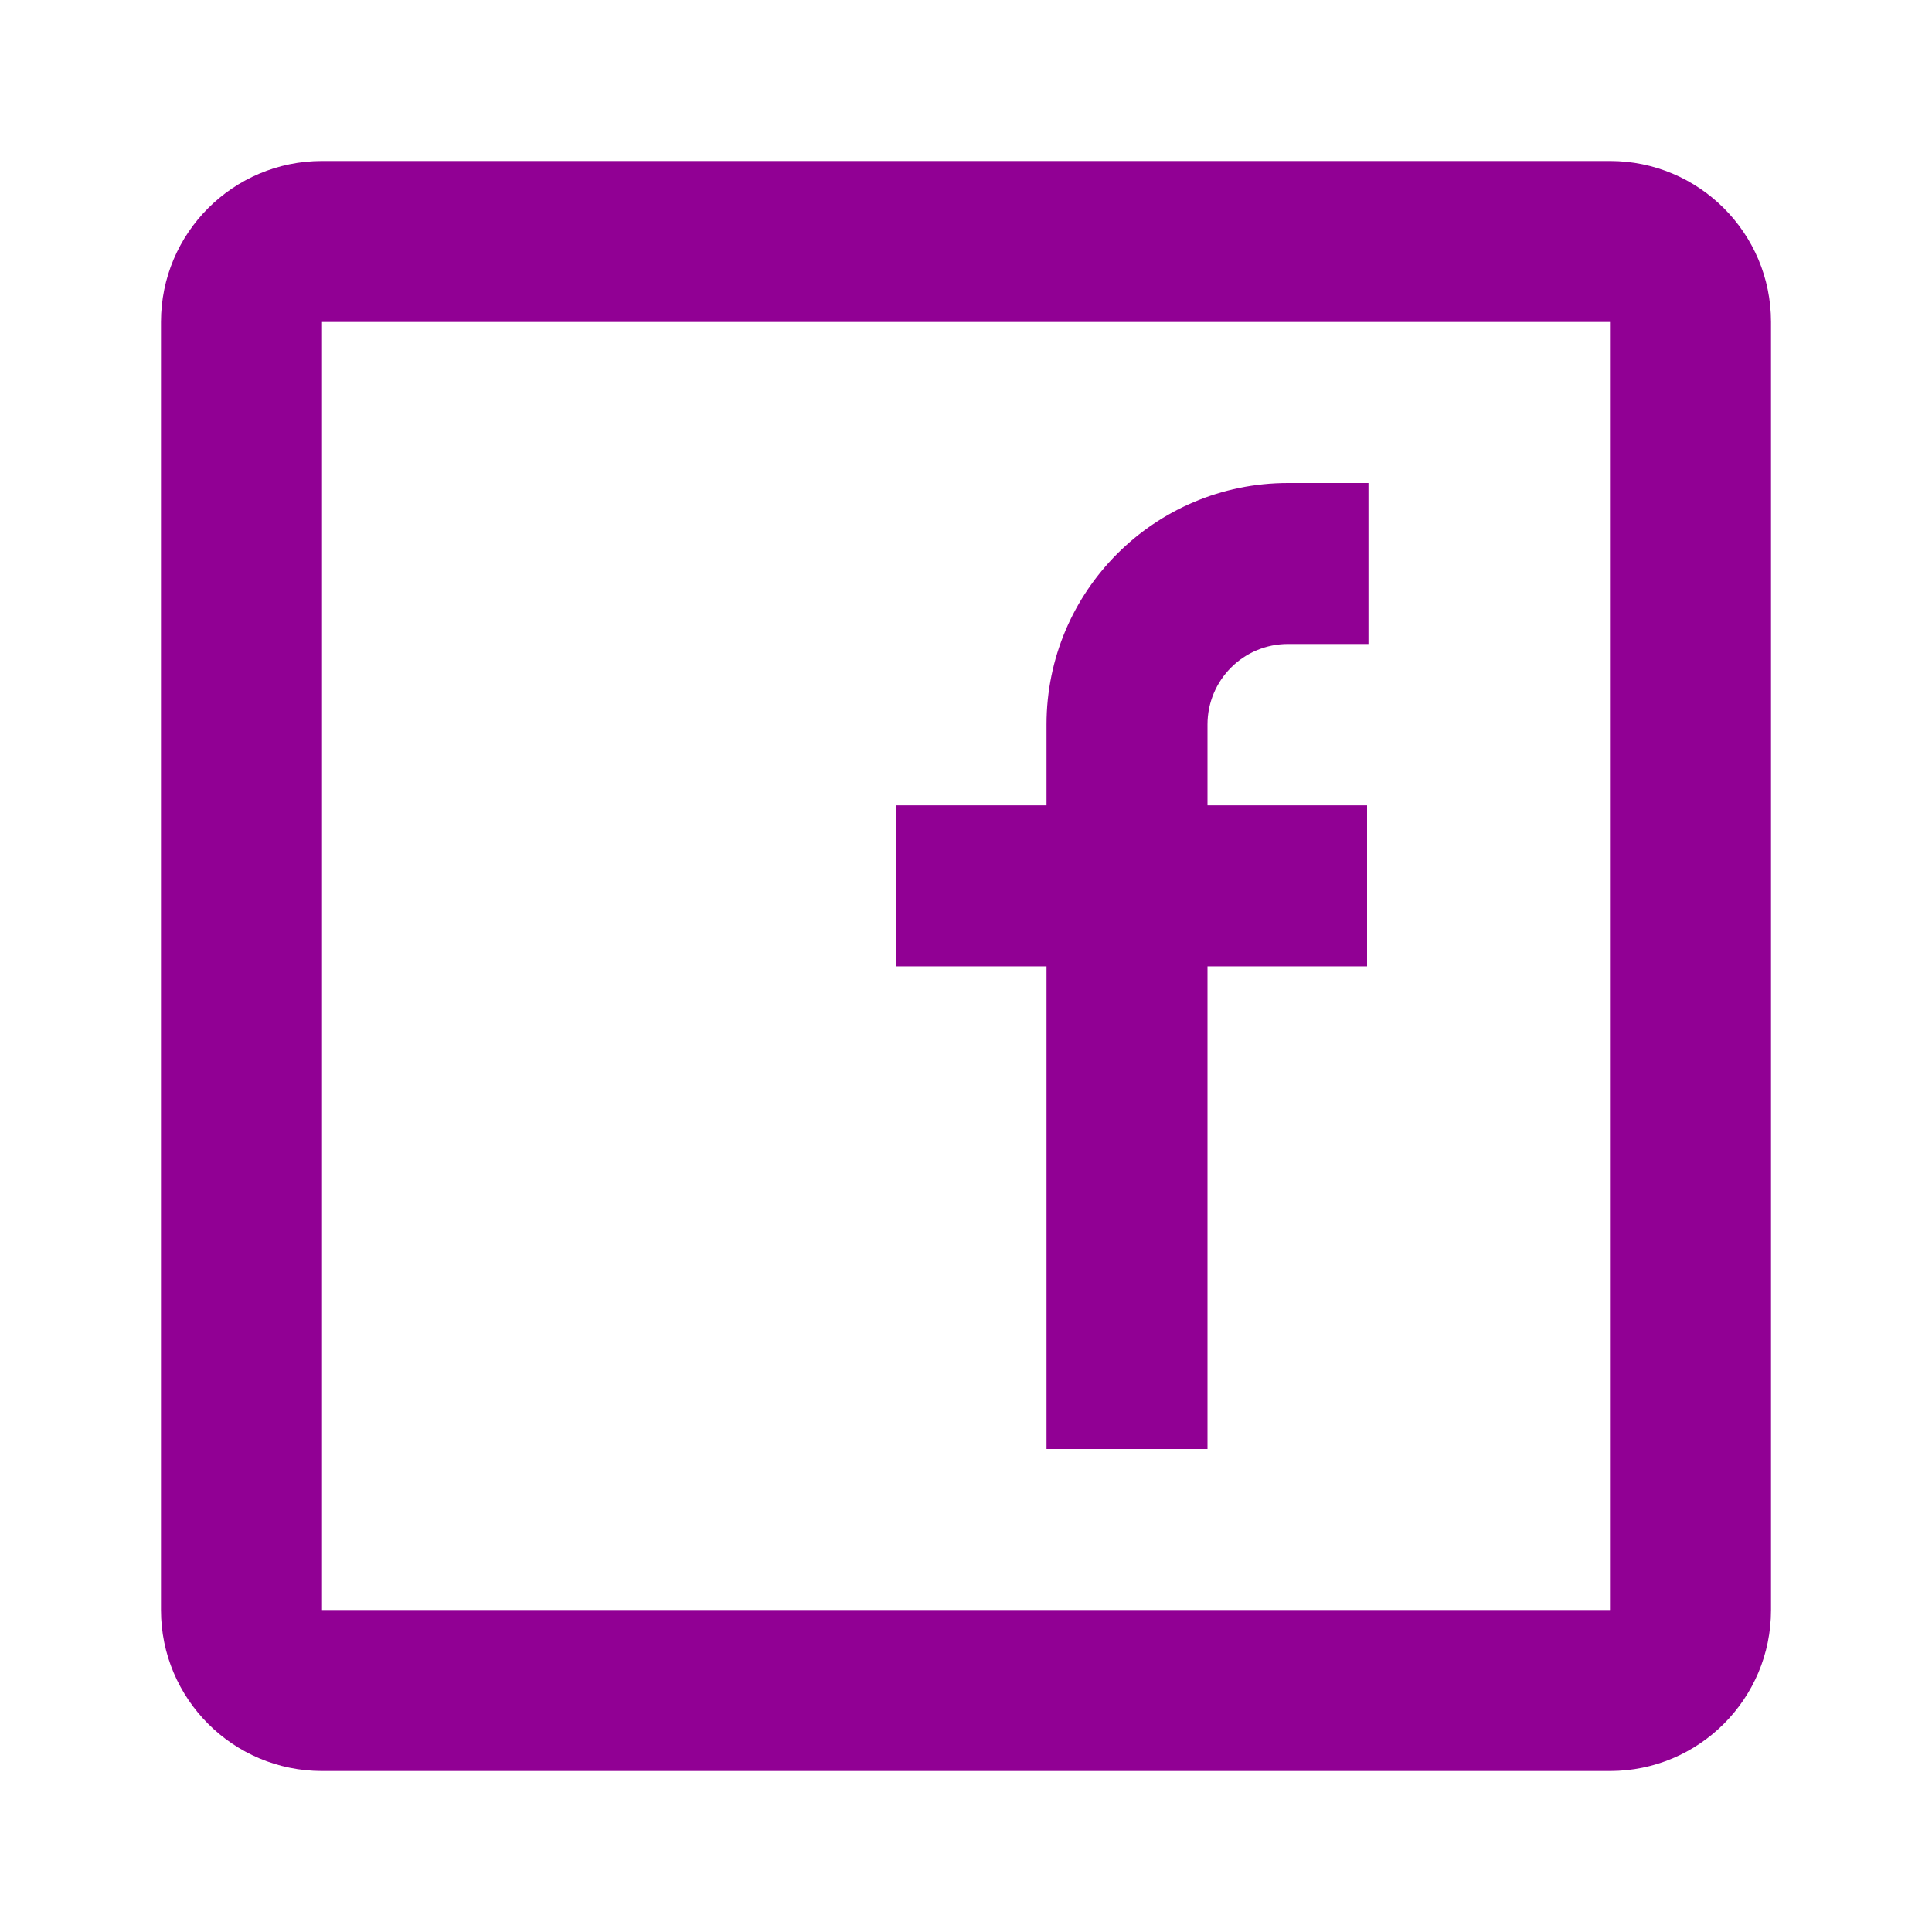 <svg width="40" height="40" viewBox="0 0 40 40" fill="none" xmlns="http://www.w3.org/2000/svg">
<path fill-rule="evenodd" clip-rule="evenodd" d="M6.667 3.333H33.333C35.174 3.333 36.667 4.826 36.667 6.667V33.333C36.667 35.174 35.174 36.667 33.333 36.667H6.667C4.826 36.667 3.333 35.174 3.333 33.333V6.667C3.333 4.826 4.826 3.333 6.667 3.333ZM6.667 6.667V33.333H33.333V6.667H6.667ZM18.555 20.007H21.667V30H25V20.007H28.304V16.674H25V15C25 14.079 25.746 13.333 26.667 13.333H28.333V10H26.667C23.905 10 21.667 12.239 21.667 15V16.674H18.555V20.007Z" fill="#910094"/>
</svg>
